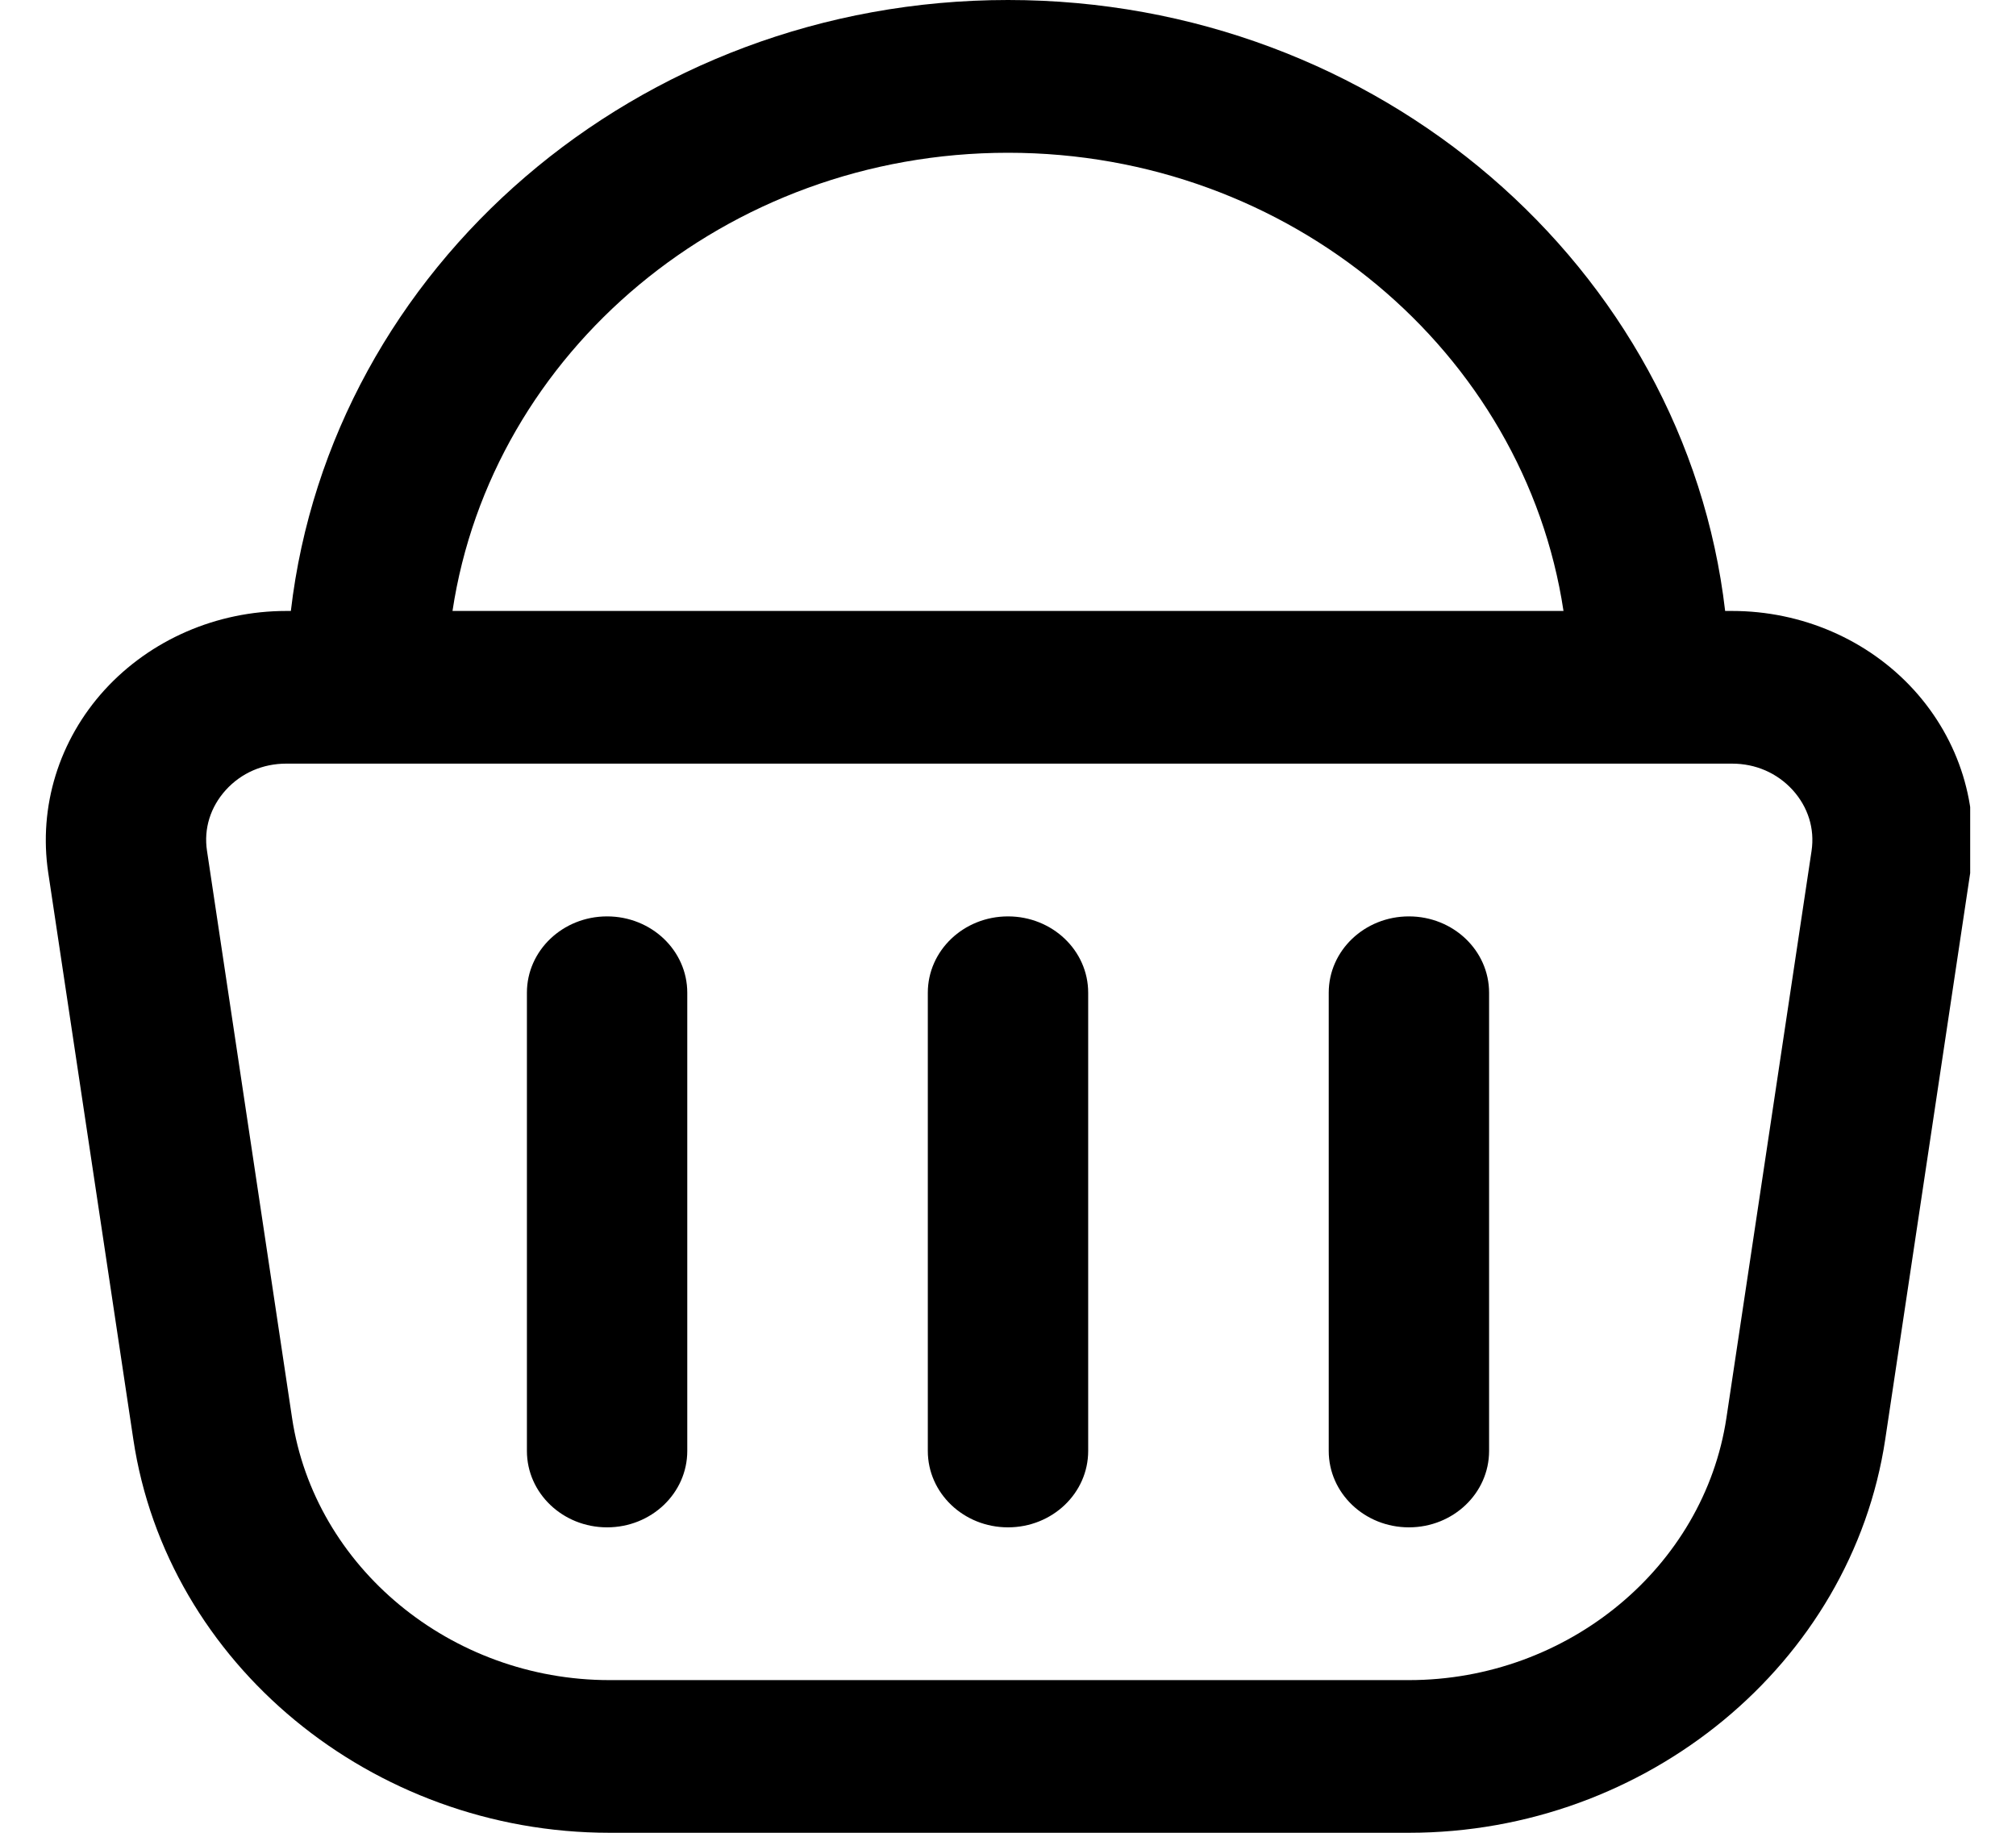 <svg width="22" height="20" viewBox="0 0 22 20" fill="none" xmlns="http://www.w3.org/2000/svg">
<g clip-path="url(#clip0_883_1949)">
<path d="M20.885 7.528C20.386 6.981 19.664 6.667 18.901 6.667H18.826C18.39 2.922 15.047 0 11 0C6.953 0 3.611 2.922 3.174 6.667H3.125C2.364 6.667 1.642 6.981 1.142 7.528C0.643 8.076 0.419 8.802 0.526 9.521L1.455 15.707C1.822 18.155 4.057 20 6.652 20H15.375C17.97 20 20.205 18.154 20.573 15.707L21.501 9.521C21.609 8.803 21.384 8.077 20.885 7.528ZM11 1.667C14.08 1.667 16.636 3.844 17.062 6.667H4.938C5.364 3.844 7.92 1.667 11 1.667ZM19.769 9.285L18.84 15.472C18.595 17.103 17.106 18.334 15.375 18.334H6.652C4.921 18.334 3.431 17.103 3.187 15.472L2.259 9.285C2.222 9.043 2.296 8.807 2.464 8.621C2.633 8.435 2.867 8.333 3.124 8.333H18.901C19.159 8.333 19.393 8.435 19.563 8.621C19.731 8.807 19.805 9.043 19.769 9.285ZM11.875 10.833V15.833C11.875 16.294 11.484 16.667 11 16.667C10.516 16.667 10.125 16.294 10.125 15.833V10.833C10.125 10.373 10.516 10 11 10C11.484 10 11.875 10.373 11.875 10.833ZM16.25 10.833V15.833C16.25 16.294 15.859 16.667 15.375 16.667C14.891 16.667 14.5 16.294 14.5 15.833V10.833C14.5 10.373 14.891 10 15.375 10C15.859 10 16.25 10.373 16.25 10.833ZM7.5 10.833V15.833C7.5 16.294 7.109 16.667 6.625 16.667C6.141 16.667 5.75 16.294 5.75 15.833V10.833C5.75 10.373 6.141 10 6.625 10C7.109 10 7.5 10.373 7.5 10.833Z" fill="black"/>
</g>
<defs>
<clipPath id="clip0_883_1949">
<rect width="21" height="20" fill="white" transform="translate(0.5)"/>
</clipPath>
</defs>
</svg>
